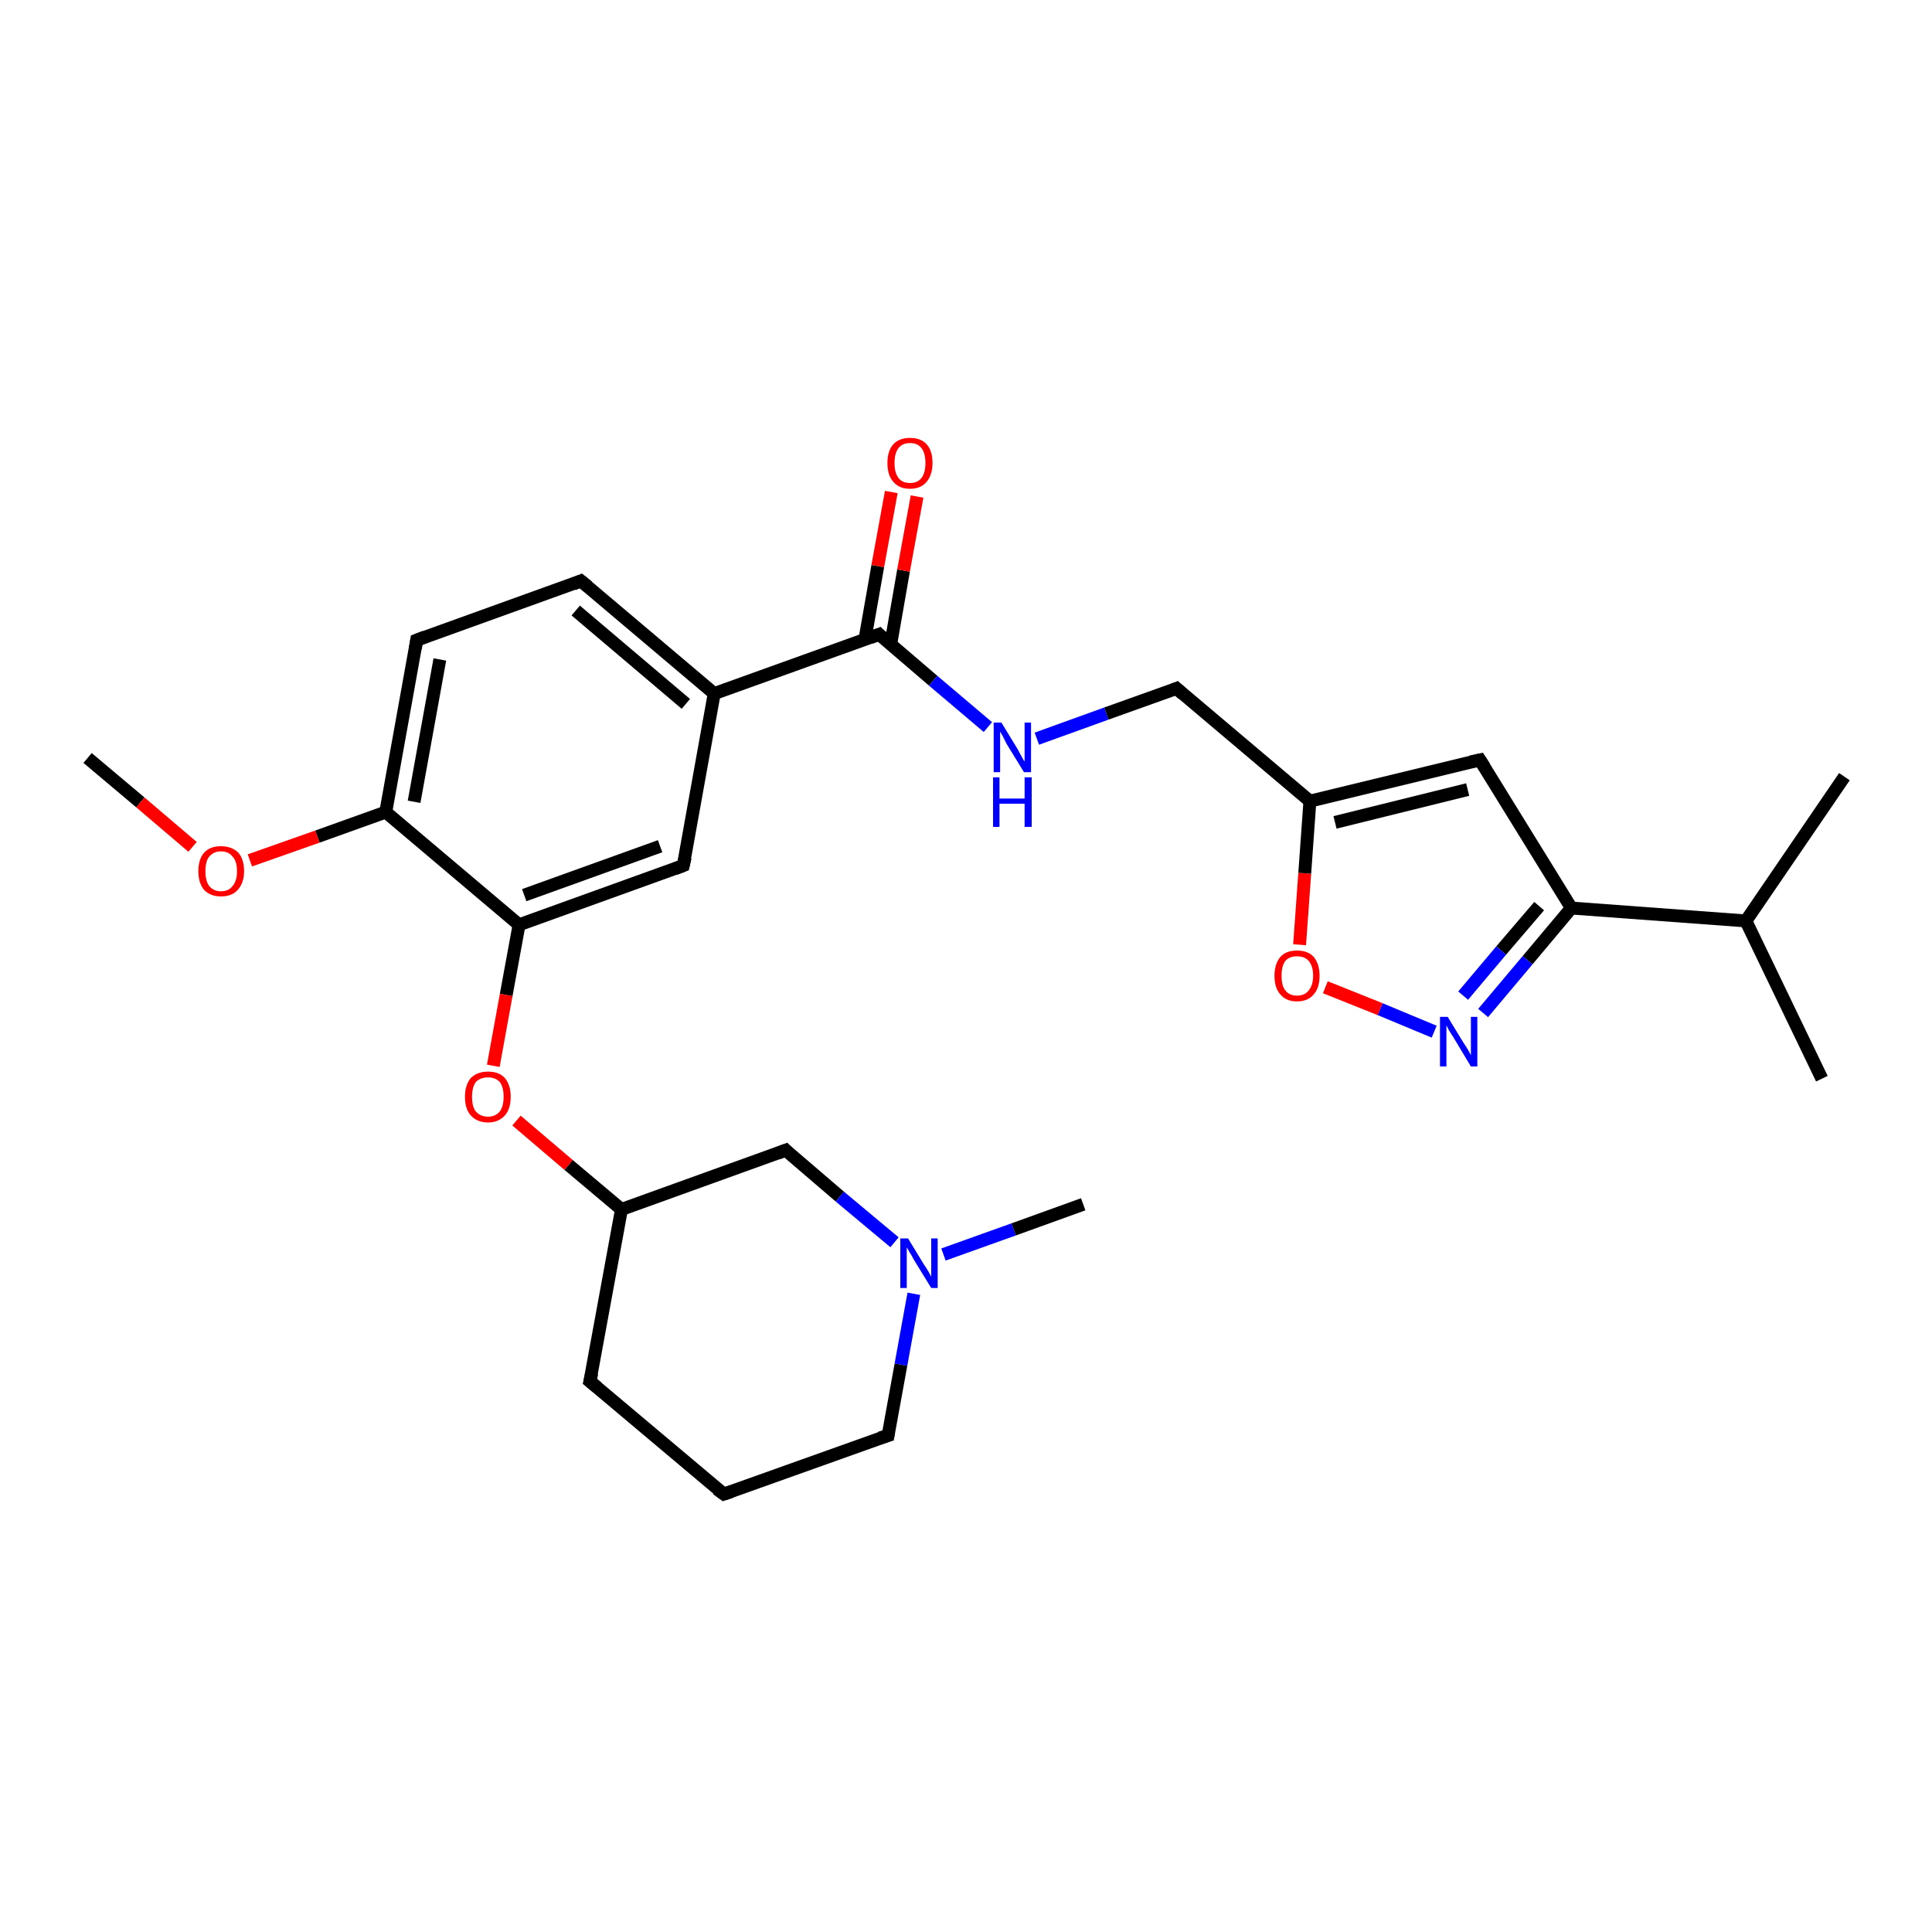 <?xml version='1.0' encoding='iso-8859-1'?>
<svg version='1.1' baseProfile='full'
              xmlns='http://www.w3.org/2000/svg'
                      xmlns:rdkit='http://www.rdkit.org/xml'
                      xmlns:xlink='http://www.w3.org/1999/xlink'
                  xml:space='preserve'
width='300px' height='300px' viewBox='0 0 300 300'>
<!-- END OF HEADER -->
<rect style='opacity:1.0;fill:#FFFFFF;stroke:none' width='300.0' height='300.0' x='0.0' y='0.0'> </rect>
<path class='bond-0 atom-0 atom-1' d='M 13.6,117.7 L 21.8,124.6' style='fill:none;fill-rule:evenodd;stroke:#000000;stroke-width:2.0px;stroke-linecap:butt;stroke-linejoin:miter;stroke-opacity:1' />
<path class='bond-0 atom-0 atom-1' d='M 21.8,124.6 L 29.9,131.5' style='fill:none;fill-rule:evenodd;stroke:#FF0000;stroke-width:2.0px;stroke-linecap:butt;stroke-linejoin:miter;stroke-opacity:1' />
<path class='bond-1 atom-1 atom-2' d='M 38.8,133.6 L 49.3,129.9' style='fill:none;fill-rule:evenodd;stroke:#FF0000;stroke-width:2.0px;stroke-linecap:butt;stroke-linejoin:miter;stroke-opacity:1' />
<path class='bond-1 atom-1 atom-2' d='M 49.3,129.9 L 59.9,126.1' style='fill:none;fill-rule:evenodd;stroke:#000000;stroke-width:2.0px;stroke-linecap:butt;stroke-linejoin:miter;stroke-opacity:1' />
<path class='bond-2 atom-2 atom-3' d='M 59.9,126.1 L 64.7,99.4' style='fill:none;fill-rule:evenodd;stroke:#000000;stroke-width:2.0px;stroke-linecap:butt;stroke-linejoin:miter;stroke-opacity:1' />
<path class='bond-2 atom-2 atom-3' d='M 64.3,124.5 L 68.3,102.4' style='fill:none;fill-rule:evenodd;stroke:#000000;stroke-width:2.0px;stroke-linecap:butt;stroke-linejoin:miter;stroke-opacity:1' />
<path class='bond-3 atom-3 atom-4' d='M 64.7,99.4 L 90.2,90.2' style='fill:none;fill-rule:evenodd;stroke:#000000;stroke-width:2.0px;stroke-linecap:butt;stroke-linejoin:miter;stroke-opacity:1' />
<path class='bond-4 atom-4 atom-5' d='M 90.2,90.2 L 110.9,107.7' style='fill:none;fill-rule:evenodd;stroke:#000000;stroke-width:2.0px;stroke-linecap:butt;stroke-linejoin:miter;stroke-opacity:1' />
<path class='bond-4 atom-4 atom-5' d='M 89.4,94.8 L 106.5,109.3' style='fill:none;fill-rule:evenodd;stroke:#000000;stroke-width:2.0px;stroke-linecap:butt;stroke-linejoin:miter;stroke-opacity:1' />
<path class='bond-5 atom-5 atom-6' d='M 110.9,107.7 L 106.1,134.4' style='fill:none;fill-rule:evenodd;stroke:#000000;stroke-width:2.0px;stroke-linecap:butt;stroke-linejoin:miter;stroke-opacity:1' />
<path class='bond-6 atom-6 atom-7' d='M 106.1,134.4 L 80.6,143.6' style='fill:none;fill-rule:evenodd;stroke:#000000;stroke-width:2.0px;stroke-linecap:butt;stroke-linejoin:miter;stroke-opacity:1' />
<path class='bond-6 atom-6 atom-7' d='M 102.5,131.4 L 81.4,139.0' style='fill:none;fill-rule:evenodd;stroke:#000000;stroke-width:2.0px;stroke-linecap:butt;stroke-linejoin:miter;stroke-opacity:1' />
<path class='bond-7 atom-7 atom-8' d='M 80.6,143.6 L 78.6,154.5' style='fill:none;fill-rule:evenodd;stroke:#000000;stroke-width:2.0px;stroke-linecap:butt;stroke-linejoin:miter;stroke-opacity:1' />
<path class='bond-7 atom-7 atom-8' d='M 78.6,154.5 L 76.6,165.5' style='fill:none;fill-rule:evenodd;stroke:#FF0000;stroke-width:2.0px;stroke-linecap:butt;stroke-linejoin:miter;stroke-opacity:1' />
<path class='bond-8 atom-8 atom-9' d='M 80.2,174.0 L 88.3,180.9' style='fill:none;fill-rule:evenodd;stroke:#FF0000;stroke-width:2.0px;stroke-linecap:butt;stroke-linejoin:miter;stroke-opacity:1' />
<path class='bond-8 atom-8 atom-9' d='M 88.3,180.9 L 96.5,187.8' style='fill:none;fill-rule:evenodd;stroke:#000000;stroke-width:2.0px;stroke-linecap:butt;stroke-linejoin:miter;stroke-opacity:1' />
<path class='bond-9 atom-9 atom-10' d='M 96.5,187.8 L 91.6,214.5' style='fill:none;fill-rule:evenodd;stroke:#000000;stroke-width:2.0px;stroke-linecap:butt;stroke-linejoin:miter;stroke-opacity:1' />
<path class='bond-10 atom-10 atom-11' d='M 91.6,214.5 L 112.4,232.0' style='fill:none;fill-rule:evenodd;stroke:#000000;stroke-width:2.0px;stroke-linecap:butt;stroke-linejoin:miter;stroke-opacity:1' />
<path class='bond-11 atom-11 atom-12' d='M 112.4,232.0 L 137.9,222.9' style='fill:none;fill-rule:evenodd;stroke:#000000;stroke-width:2.0px;stroke-linecap:butt;stroke-linejoin:miter;stroke-opacity:1' />
<path class='bond-12 atom-12 atom-13' d='M 137.9,222.9 L 139.9,211.9' style='fill:none;fill-rule:evenodd;stroke:#000000;stroke-width:2.0px;stroke-linecap:butt;stroke-linejoin:miter;stroke-opacity:1' />
<path class='bond-12 atom-12 atom-13' d='M 139.9,211.9 L 141.9,200.9' style='fill:none;fill-rule:evenodd;stroke:#0000FF;stroke-width:2.0px;stroke-linecap:butt;stroke-linejoin:miter;stroke-opacity:1' />
<path class='bond-13 atom-13 atom-14' d='M 146.5,194.8 L 157.4,190.9' style='fill:none;fill-rule:evenodd;stroke:#0000FF;stroke-width:2.0px;stroke-linecap:butt;stroke-linejoin:miter;stroke-opacity:1' />
<path class='bond-13 atom-13 atom-14' d='M 157.4,190.9 L 168.2,187.0' style='fill:none;fill-rule:evenodd;stroke:#000000;stroke-width:2.0px;stroke-linecap:butt;stroke-linejoin:miter;stroke-opacity:1' />
<path class='bond-14 atom-13 atom-15' d='M 138.9,192.9 L 130.4,185.8' style='fill:none;fill-rule:evenodd;stroke:#0000FF;stroke-width:2.0px;stroke-linecap:butt;stroke-linejoin:miter;stroke-opacity:1' />
<path class='bond-14 atom-13 atom-15' d='M 130.4,185.8 L 122.0,178.6' style='fill:none;fill-rule:evenodd;stroke:#000000;stroke-width:2.0px;stroke-linecap:butt;stroke-linejoin:miter;stroke-opacity:1' />
<path class='bond-15 atom-5 atom-16' d='M 110.9,107.7 L 136.5,98.5' style='fill:none;fill-rule:evenodd;stroke:#000000;stroke-width:2.0px;stroke-linecap:butt;stroke-linejoin:miter;stroke-opacity:1' />
<path class='bond-16 atom-16 atom-17' d='M 138.3,100.1 L 140.3,88.6' style='fill:none;fill-rule:evenodd;stroke:#000000;stroke-width:2.0px;stroke-linecap:butt;stroke-linejoin:miter;stroke-opacity:1' />
<path class='bond-16 atom-16 atom-17' d='M 140.3,88.6 L 142.4,77.1' style='fill:none;fill-rule:evenodd;stroke:#FF0000;stroke-width:2.0px;stroke-linecap:butt;stroke-linejoin:miter;stroke-opacity:1' />
<path class='bond-16 atom-16 atom-17' d='M 134.3,99.3 L 136.3,87.9' style='fill:none;fill-rule:evenodd;stroke:#000000;stroke-width:2.0px;stroke-linecap:butt;stroke-linejoin:miter;stroke-opacity:1' />
<path class='bond-16 atom-16 atom-17' d='M 136.3,87.9 L 138.4,76.4' style='fill:none;fill-rule:evenodd;stroke:#FF0000;stroke-width:2.0px;stroke-linecap:butt;stroke-linejoin:miter;stroke-opacity:1' />
<path class='bond-17 atom-16 atom-18' d='M 136.5,98.5 L 144.9,105.7' style='fill:none;fill-rule:evenodd;stroke:#000000;stroke-width:2.0px;stroke-linecap:butt;stroke-linejoin:miter;stroke-opacity:1' />
<path class='bond-17 atom-16 atom-18' d='M 144.9,105.7 L 153.4,112.9' style='fill:none;fill-rule:evenodd;stroke:#0000FF;stroke-width:2.0px;stroke-linecap:butt;stroke-linejoin:miter;stroke-opacity:1' />
<path class='bond-18 atom-18 atom-19' d='M 161.0,114.7 L 171.8,110.8' style='fill:none;fill-rule:evenodd;stroke:#0000FF;stroke-width:2.0px;stroke-linecap:butt;stroke-linejoin:miter;stroke-opacity:1' />
<path class='bond-18 atom-18 atom-19' d='M 171.8,110.8 L 182.7,106.9' style='fill:none;fill-rule:evenodd;stroke:#000000;stroke-width:2.0px;stroke-linecap:butt;stroke-linejoin:miter;stroke-opacity:1' />
<path class='bond-19 atom-19 atom-20' d='M 182.7,106.9 L 203.4,124.4' style='fill:none;fill-rule:evenodd;stroke:#000000;stroke-width:2.0px;stroke-linecap:butt;stroke-linejoin:miter;stroke-opacity:1' />
<path class='bond-20 atom-20 atom-21' d='M 203.4,124.4 L 229.8,118.0' style='fill:none;fill-rule:evenodd;stroke:#000000;stroke-width:2.0px;stroke-linecap:butt;stroke-linejoin:miter;stroke-opacity:1' />
<path class='bond-20 atom-20 atom-21' d='M 207.3,127.7 L 227.9,122.6' style='fill:none;fill-rule:evenodd;stroke:#000000;stroke-width:2.0px;stroke-linecap:butt;stroke-linejoin:miter;stroke-opacity:1' />
<path class='bond-21 atom-21 atom-22' d='M 229.8,118.0 L 244.0,141.0' style='fill:none;fill-rule:evenodd;stroke:#000000;stroke-width:2.0px;stroke-linecap:butt;stroke-linejoin:miter;stroke-opacity:1' />
<path class='bond-22 atom-22 atom-23' d='M 244.0,141.0 L 237.2,149.1' style='fill:none;fill-rule:evenodd;stroke:#000000;stroke-width:2.0px;stroke-linecap:butt;stroke-linejoin:miter;stroke-opacity:1' />
<path class='bond-22 atom-22 atom-23' d='M 237.2,149.1 L 230.3,157.3' style='fill:none;fill-rule:evenodd;stroke:#0000FF;stroke-width:2.0px;stroke-linecap:butt;stroke-linejoin:miter;stroke-opacity:1' />
<path class='bond-22 atom-22 atom-23' d='M 239.0,140.7 L 233.1,147.6' style='fill:none;fill-rule:evenodd;stroke:#000000;stroke-width:2.0px;stroke-linecap:butt;stroke-linejoin:miter;stroke-opacity:1' />
<path class='bond-22 atom-22 atom-23' d='M 233.1,147.6 L 227.2,154.6' style='fill:none;fill-rule:evenodd;stroke:#0000FF;stroke-width:2.0px;stroke-linecap:butt;stroke-linejoin:miter;stroke-opacity:1' />
<path class='bond-23 atom-23 atom-24' d='M 222.7,160.2 L 214.3,156.7' style='fill:none;fill-rule:evenodd;stroke:#0000FF;stroke-width:2.0px;stroke-linecap:butt;stroke-linejoin:miter;stroke-opacity:1' />
<path class='bond-23 atom-23 atom-24' d='M 214.3,156.7 L 205.8,153.3' style='fill:none;fill-rule:evenodd;stroke:#FF0000;stroke-width:2.0px;stroke-linecap:butt;stroke-linejoin:miter;stroke-opacity:1' />
<path class='bond-24 atom-22 atom-25' d='M 244.0,141.0 L 271.1,143.0' style='fill:none;fill-rule:evenodd;stroke:#000000;stroke-width:2.0px;stroke-linecap:butt;stroke-linejoin:miter;stroke-opacity:1' />
<path class='bond-25 atom-25 atom-26' d='M 271.1,143.0 L 282.9,167.5' style='fill:none;fill-rule:evenodd;stroke:#000000;stroke-width:2.0px;stroke-linecap:butt;stroke-linejoin:miter;stroke-opacity:1' />
<path class='bond-26 atom-25 atom-27' d='M 271.1,143.0 L 286.4,120.6' style='fill:none;fill-rule:evenodd;stroke:#000000;stroke-width:2.0px;stroke-linecap:butt;stroke-linejoin:miter;stroke-opacity:1' />
<path class='bond-27 atom-7 atom-2' d='M 80.6,143.6 L 59.9,126.1' style='fill:none;fill-rule:evenodd;stroke:#000000;stroke-width:2.0px;stroke-linecap:butt;stroke-linejoin:miter;stroke-opacity:1' />
<path class='bond-28 atom-15 atom-9' d='M 122.0,178.6 L 96.5,187.8' style='fill:none;fill-rule:evenodd;stroke:#000000;stroke-width:2.0px;stroke-linecap:butt;stroke-linejoin:miter;stroke-opacity:1' />
<path class='bond-29 atom-24 atom-20' d='M 201.8,146.7 L 202.6,135.6' style='fill:none;fill-rule:evenodd;stroke:#FF0000;stroke-width:2.0px;stroke-linecap:butt;stroke-linejoin:miter;stroke-opacity:1' />
<path class='bond-29 atom-24 atom-20' d='M 202.6,135.6 L 203.4,124.4' style='fill:none;fill-rule:evenodd;stroke:#000000;stroke-width:2.0px;stroke-linecap:butt;stroke-linejoin:miter;stroke-opacity:1' />
<path d='M 64.5,100.7 L 64.7,99.4 L 66.0,98.9' style='fill:none;stroke:#000000;stroke-width:2.0px;stroke-linecap:butt;stroke-linejoin:miter;stroke-opacity:1;' />
<path d='M 89.0,90.7 L 90.2,90.2 L 91.3,91.1' style='fill:none;stroke:#000000;stroke-width:2.0px;stroke-linecap:butt;stroke-linejoin:miter;stroke-opacity:1;' />
<path d='M 106.4,133.1 L 106.1,134.4 L 104.8,134.9' style='fill:none;stroke:#000000;stroke-width:2.0px;stroke-linecap:butt;stroke-linejoin:miter;stroke-opacity:1;' />
<path d='M 91.9,213.2 L 91.6,214.5 L 92.7,215.4' style='fill:none;stroke:#000000;stroke-width:2.0px;stroke-linecap:butt;stroke-linejoin:miter;stroke-opacity:1;' />
<path d='M 111.3,231.2 L 112.4,232.0 L 113.6,231.6' style='fill:none;stroke:#000000;stroke-width:2.0px;stroke-linecap:butt;stroke-linejoin:miter;stroke-opacity:1;' />
<path d='M 136.6,223.3 L 137.9,222.9 L 138.0,222.3' style='fill:none;stroke:#000000;stroke-width:2.0px;stroke-linecap:butt;stroke-linejoin:miter;stroke-opacity:1;' />
<path d='M 122.4,179.0 L 122.0,178.6 L 120.7,179.1' style='fill:none;stroke:#000000;stroke-width:2.0px;stroke-linecap:butt;stroke-linejoin:miter;stroke-opacity:1;' />
<path d='M 135.2,99.0 L 136.5,98.5 L 136.9,98.9' style='fill:none;stroke:#000000;stroke-width:2.0px;stroke-linecap:butt;stroke-linejoin:miter;stroke-opacity:1;' />
<path d='M 182.2,107.1 L 182.7,106.9 L 183.7,107.8' style='fill:none;stroke:#000000;stroke-width:2.0px;stroke-linecap:butt;stroke-linejoin:miter;stroke-opacity:1;' />
<path d='M 228.4,118.3 L 229.8,118.0 L 230.5,119.1' style='fill:none;stroke:#000000;stroke-width:2.0px;stroke-linecap:butt;stroke-linejoin:miter;stroke-opacity:1;' />
<path class='atom-1' d='M 30.8 135.3
Q 30.8 133.4, 31.7 132.4
Q 32.6 131.4, 34.3 131.4
Q 36.0 131.4, 37.0 132.4
Q 37.9 133.4, 37.9 135.3
Q 37.9 137.1, 36.9 138.2
Q 36.0 139.2, 34.3 139.2
Q 32.7 139.2, 31.7 138.2
Q 30.8 137.1, 30.8 135.3
M 34.3 138.4
Q 35.5 138.4, 36.1 137.6
Q 36.8 136.8, 36.8 135.3
Q 36.8 133.7, 36.1 133.0
Q 35.5 132.2, 34.3 132.2
Q 33.2 132.2, 32.5 133.0
Q 31.9 133.7, 31.9 135.3
Q 31.9 136.8, 32.5 137.6
Q 33.2 138.4, 34.3 138.4
' fill='#FF0000'/>
<path class='atom-8' d='M 72.2 170.3
Q 72.2 168.5, 73.1 167.4
Q 74.1 166.4, 75.8 166.4
Q 77.5 166.4, 78.4 167.4
Q 79.3 168.5, 79.3 170.3
Q 79.3 172.2, 78.4 173.2
Q 77.4 174.3, 75.8 174.3
Q 74.1 174.3, 73.1 173.2
Q 72.2 172.2, 72.2 170.3
M 75.8 173.4
Q 76.9 173.4, 77.6 172.6
Q 78.2 171.8, 78.2 170.3
Q 78.2 168.8, 77.6 168.0
Q 76.9 167.3, 75.8 167.3
Q 74.6 167.3, 73.9 168.0
Q 73.3 168.8, 73.3 170.3
Q 73.3 171.9, 73.9 172.6
Q 74.6 173.4, 75.8 173.4
' fill='#FF0000'/>
<path class='atom-13' d='M 141.0 192.3
L 143.5 196.4
Q 143.8 196.8, 144.2 197.5
Q 144.6 198.2, 144.6 198.3
L 144.6 192.3
L 145.6 192.3
L 145.6 200.0
L 144.6 200.0
L 141.9 195.6
Q 141.6 195.0, 141.2 194.4
Q 140.9 193.8, 140.8 193.7
L 140.8 200.0
L 139.8 200.0
L 139.8 192.3
L 141.0 192.3
' fill='#0000FF'/>
<path class='atom-17' d='M 137.8 71.9
Q 137.8 70.0, 138.7 69.0
Q 139.6 68.0, 141.3 68.0
Q 143.0 68.0, 143.9 69.0
Q 144.8 70.0, 144.8 71.9
Q 144.8 73.7, 143.9 74.8
Q 143.0 75.9, 141.3 75.9
Q 139.6 75.9, 138.7 74.8
Q 137.8 73.8, 137.8 71.9
M 141.3 75.0
Q 142.5 75.0, 143.1 74.2
Q 143.7 73.4, 143.7 71.9
Q 143.7 70.4, 143.1 69.6
Q 142.5 68.8, 141.3 68.8
Q 140.1 68.8, 139.5 69.6
Q 138.9 70.4, 138.9 71.9
Q 138.9 73.4, 139.5 74.2
Q 140.1 75.0, 141.3 75.0
' fill='#FF0000'/>
<path class='atom-18' d='M 155.5 112.2
L 158.0 116.3
Q 158.2 116.7, 158.6 117.4
Q 159.0 118.2, 159.1 118.2
L 159.1 112.2
L 160.1 112.2
L 160.1 119.9
L 159.0 119.9
L 156.3 115.5
Q 156.0 114.9, 155.7 114.3
Q 155.4 113.8, 155.3 113.6
L 155.3 119.9
L 154.3 119.9
L 154.3 112.2
L 155.5 112.2
' fill='#0000FF'/>
<path class='atom-18' d='M 154.2 120.7
L 155.2 120.7
L 155.2 124.0
L 159.1 124.0
L 159.1 120.7
L 160.2 120.7
L 160.2 128.4
L 159.1 128.4
L 159.1 124.8
L 155.2 124.8
L 155.2 128.4
L 154.2 128.4
L 154.2 120.7
' fill='#0000FF'/>
<path class='atom-23' d='M 224.8 157.9
L 227.3 162.0
Q 227.6 162.4, 228.0 163.1
Q 228.4 163.8, 228.4 163.9
L 228.4 157.9
L 229.4 157.9
L 229.4 165.6
L 228.4 165.6
L 225.7 161.1
Q 225.4 160.6, 225.0 160.0
Q 224.7 159.4, 224.6 159.2
L 224.6 165.6
L 223.6 165.6
L 223.6 157.9
L 224.8 157.9
' fill='#0000FF'/>
<path class='atom-24' d='M 197.9 151.5
Q 197.9 149.7, 198.8 148.6
Q 199.7 147.6, 201.4 147.6
Q 203.1 147.6, 204.0 148.6
Q 204.9 149.7, 204.9 151.5
Q 204.9 153.4, 204.0 154.4
Q 203.1 155.5, 201.4 155.5
Q 199.7 155.5, 198.8 154.4
Q 197.9 153.4, 197.9 151.5
M 201.4 154.6
Q 202.6 154.6, 203.2 153.8
Q 203.9 153.0, 203.9 151.5
Q 203.9 150.0, 203.2 149.2
Q 202.6 148.5, 201.4 148.5
Q 200.2 148.5, 199.6 149.2
Q 199.0 150.0, 199.0 151.5
Q 199.0 153.1, 199.6 153.8
Q 200.2 154.6, 201.4 154.6
' fill='#FF0000'/>
</svg>
